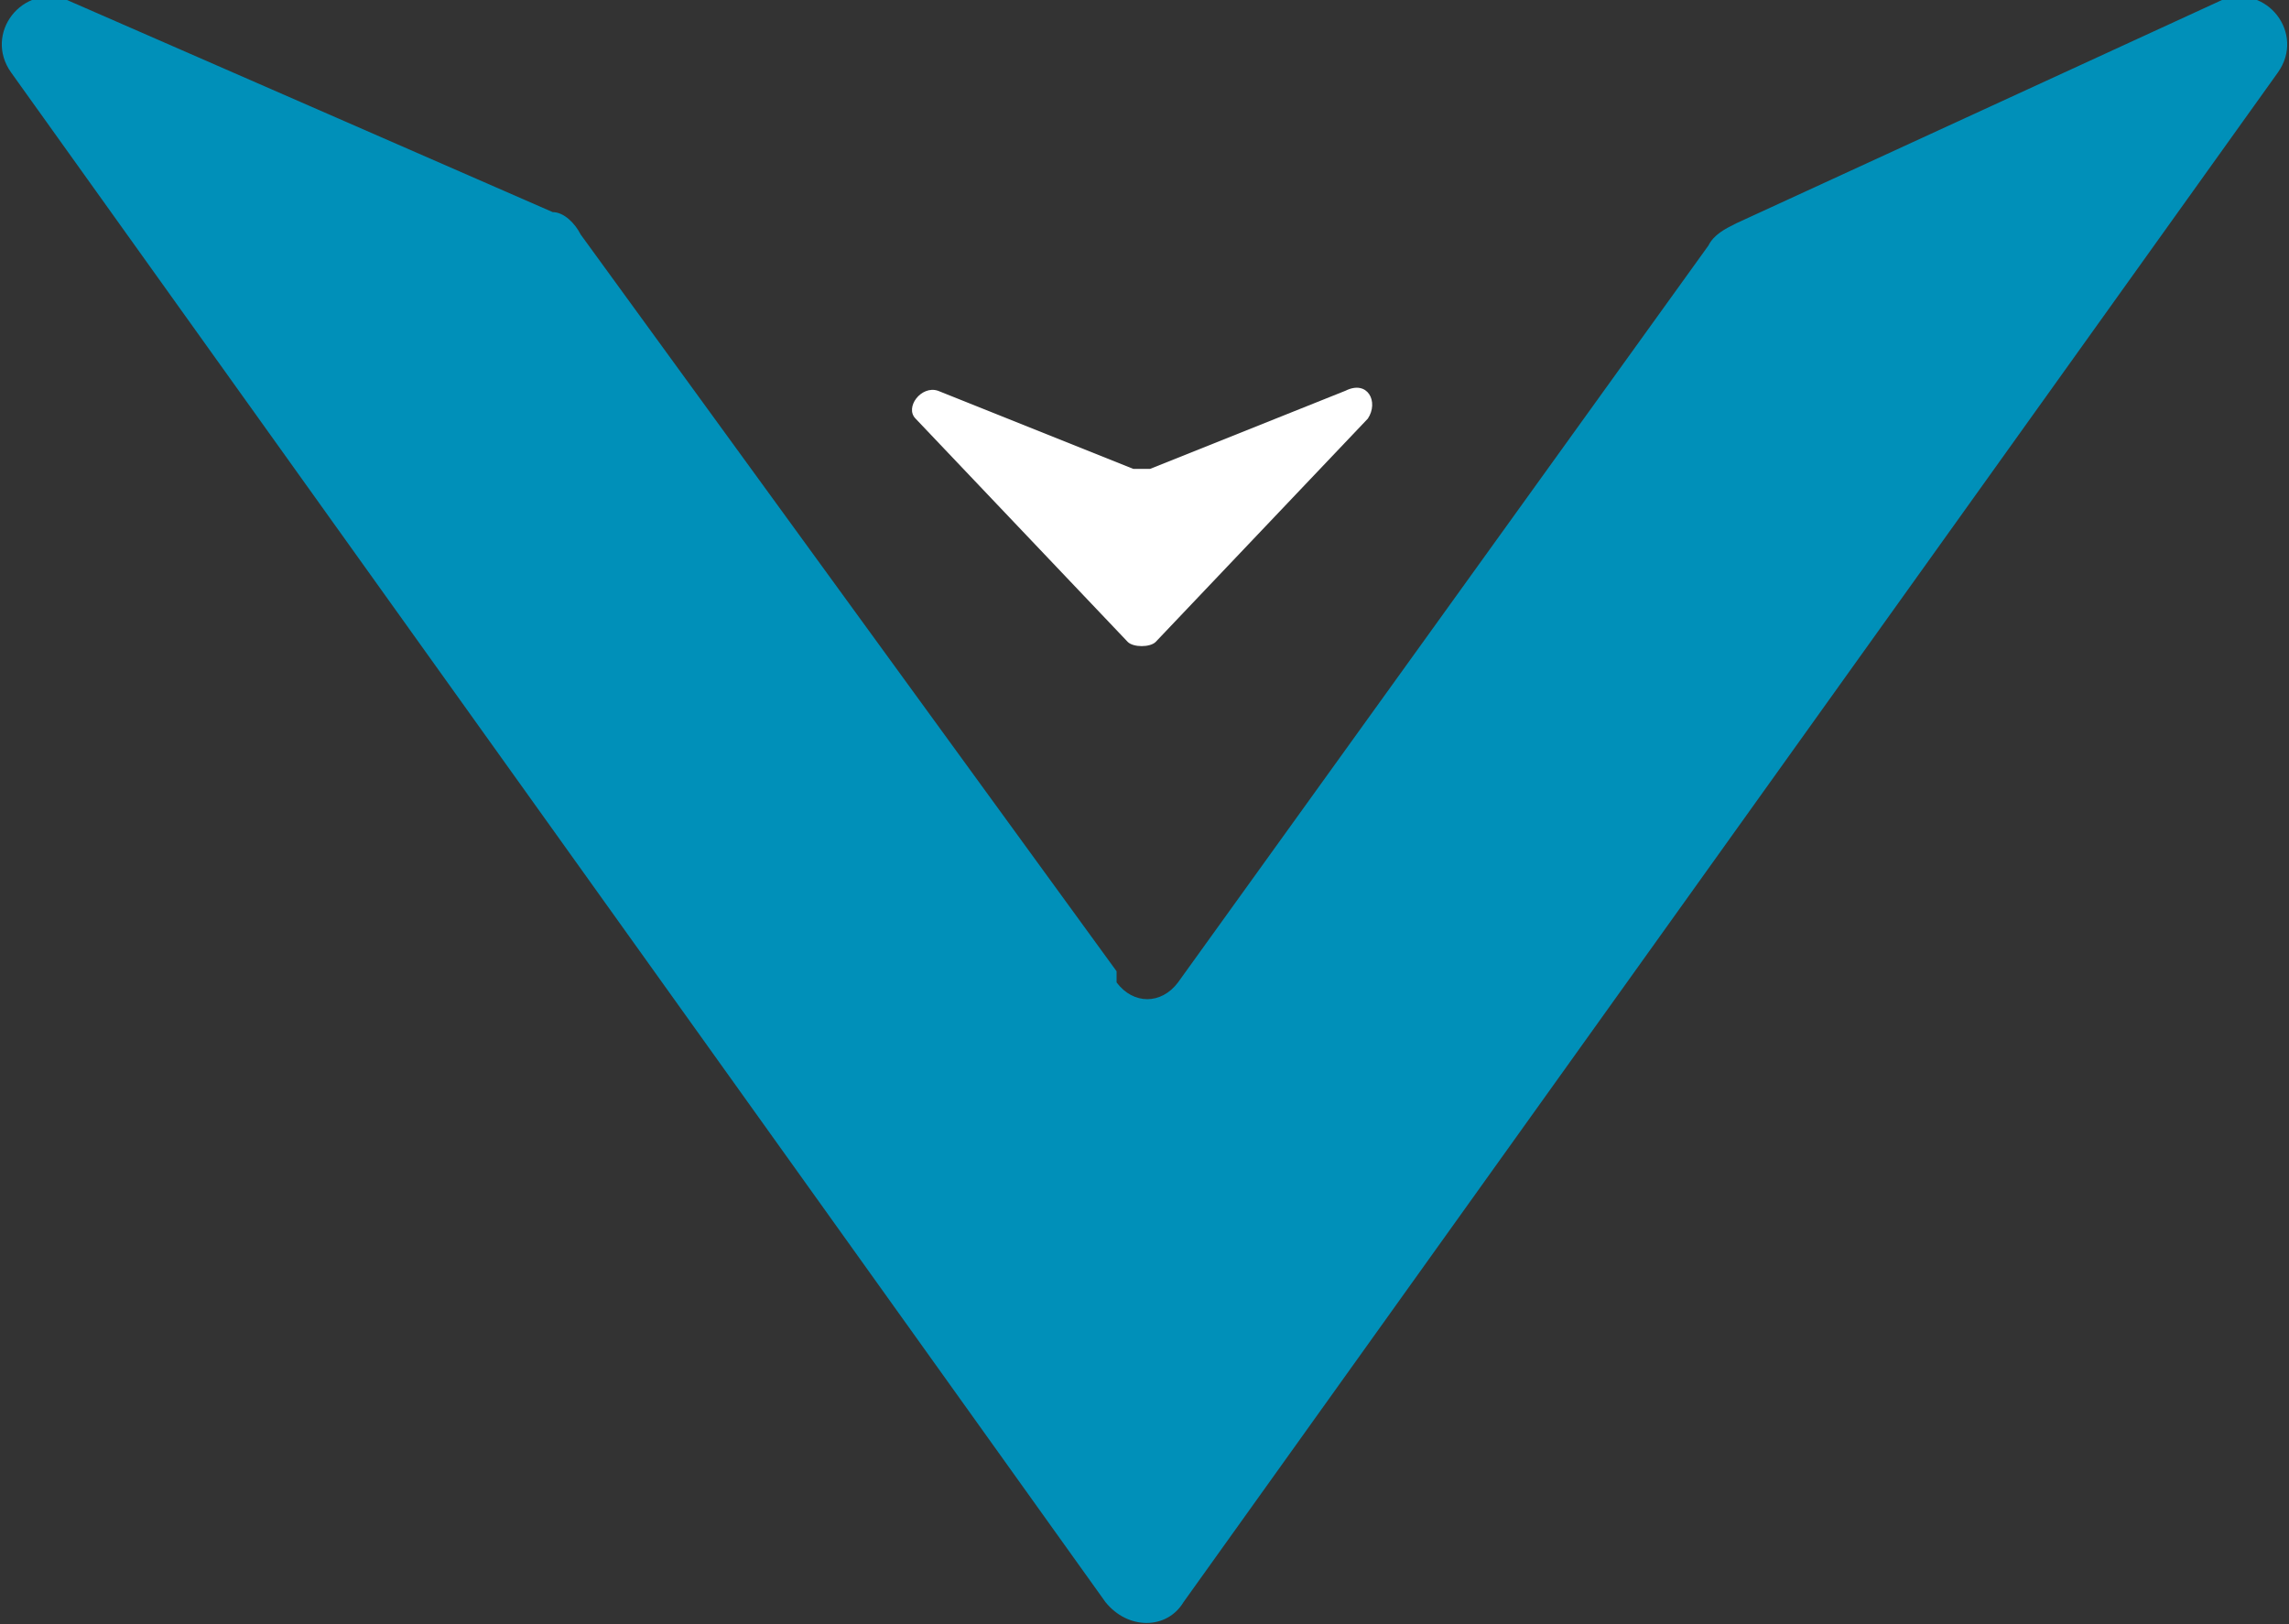 <?xml version="1.0" encoding="UTF-8"?>
<svg id="Layer_1" data-name="Layer 1" xmlns="http://www.w3.org/2000/svg" version="1.1" viewBox="0 0 41 29.1">
  <rect x="0" y="0" width="41" height="29.1" fill="#333333" stroke="none"/>
  <defs>
    <style>
      .cls-1 {
        fill: #0090b9;
      }

      .cls-1, .cls-2 {
        stroke-width: 0px;
      }

      .cls-2 {
        fill: #fff;
      }
    </style>
  </defs>
  <path class="cls-1" d="M20,17.6c.3.4.8.4,1.1,0l9.5-13.2c.1-.2.3-.3.5-.4L39.8,0c.8-.3,1.5.6,1,1.3l-19.6,27.4c-.3.5-1,.5-1.4,0L.2,1.3C-.3.6.4-.3,1.2,0l8.7,3.8c.2,0,.4.2.5.4l9.6,13.2Z"/>
  <path class="cls-2" d="M20.2,11.5c.1.1.4.1.5,0l3.8-4c.2-.3,0-.7-.4-.5l-3.5,1.4c0,0-.2,0-.3,0l-3.5-1.4c-.3-.1-.6.3-.4.5l3.8,4Z"/>
</svg>